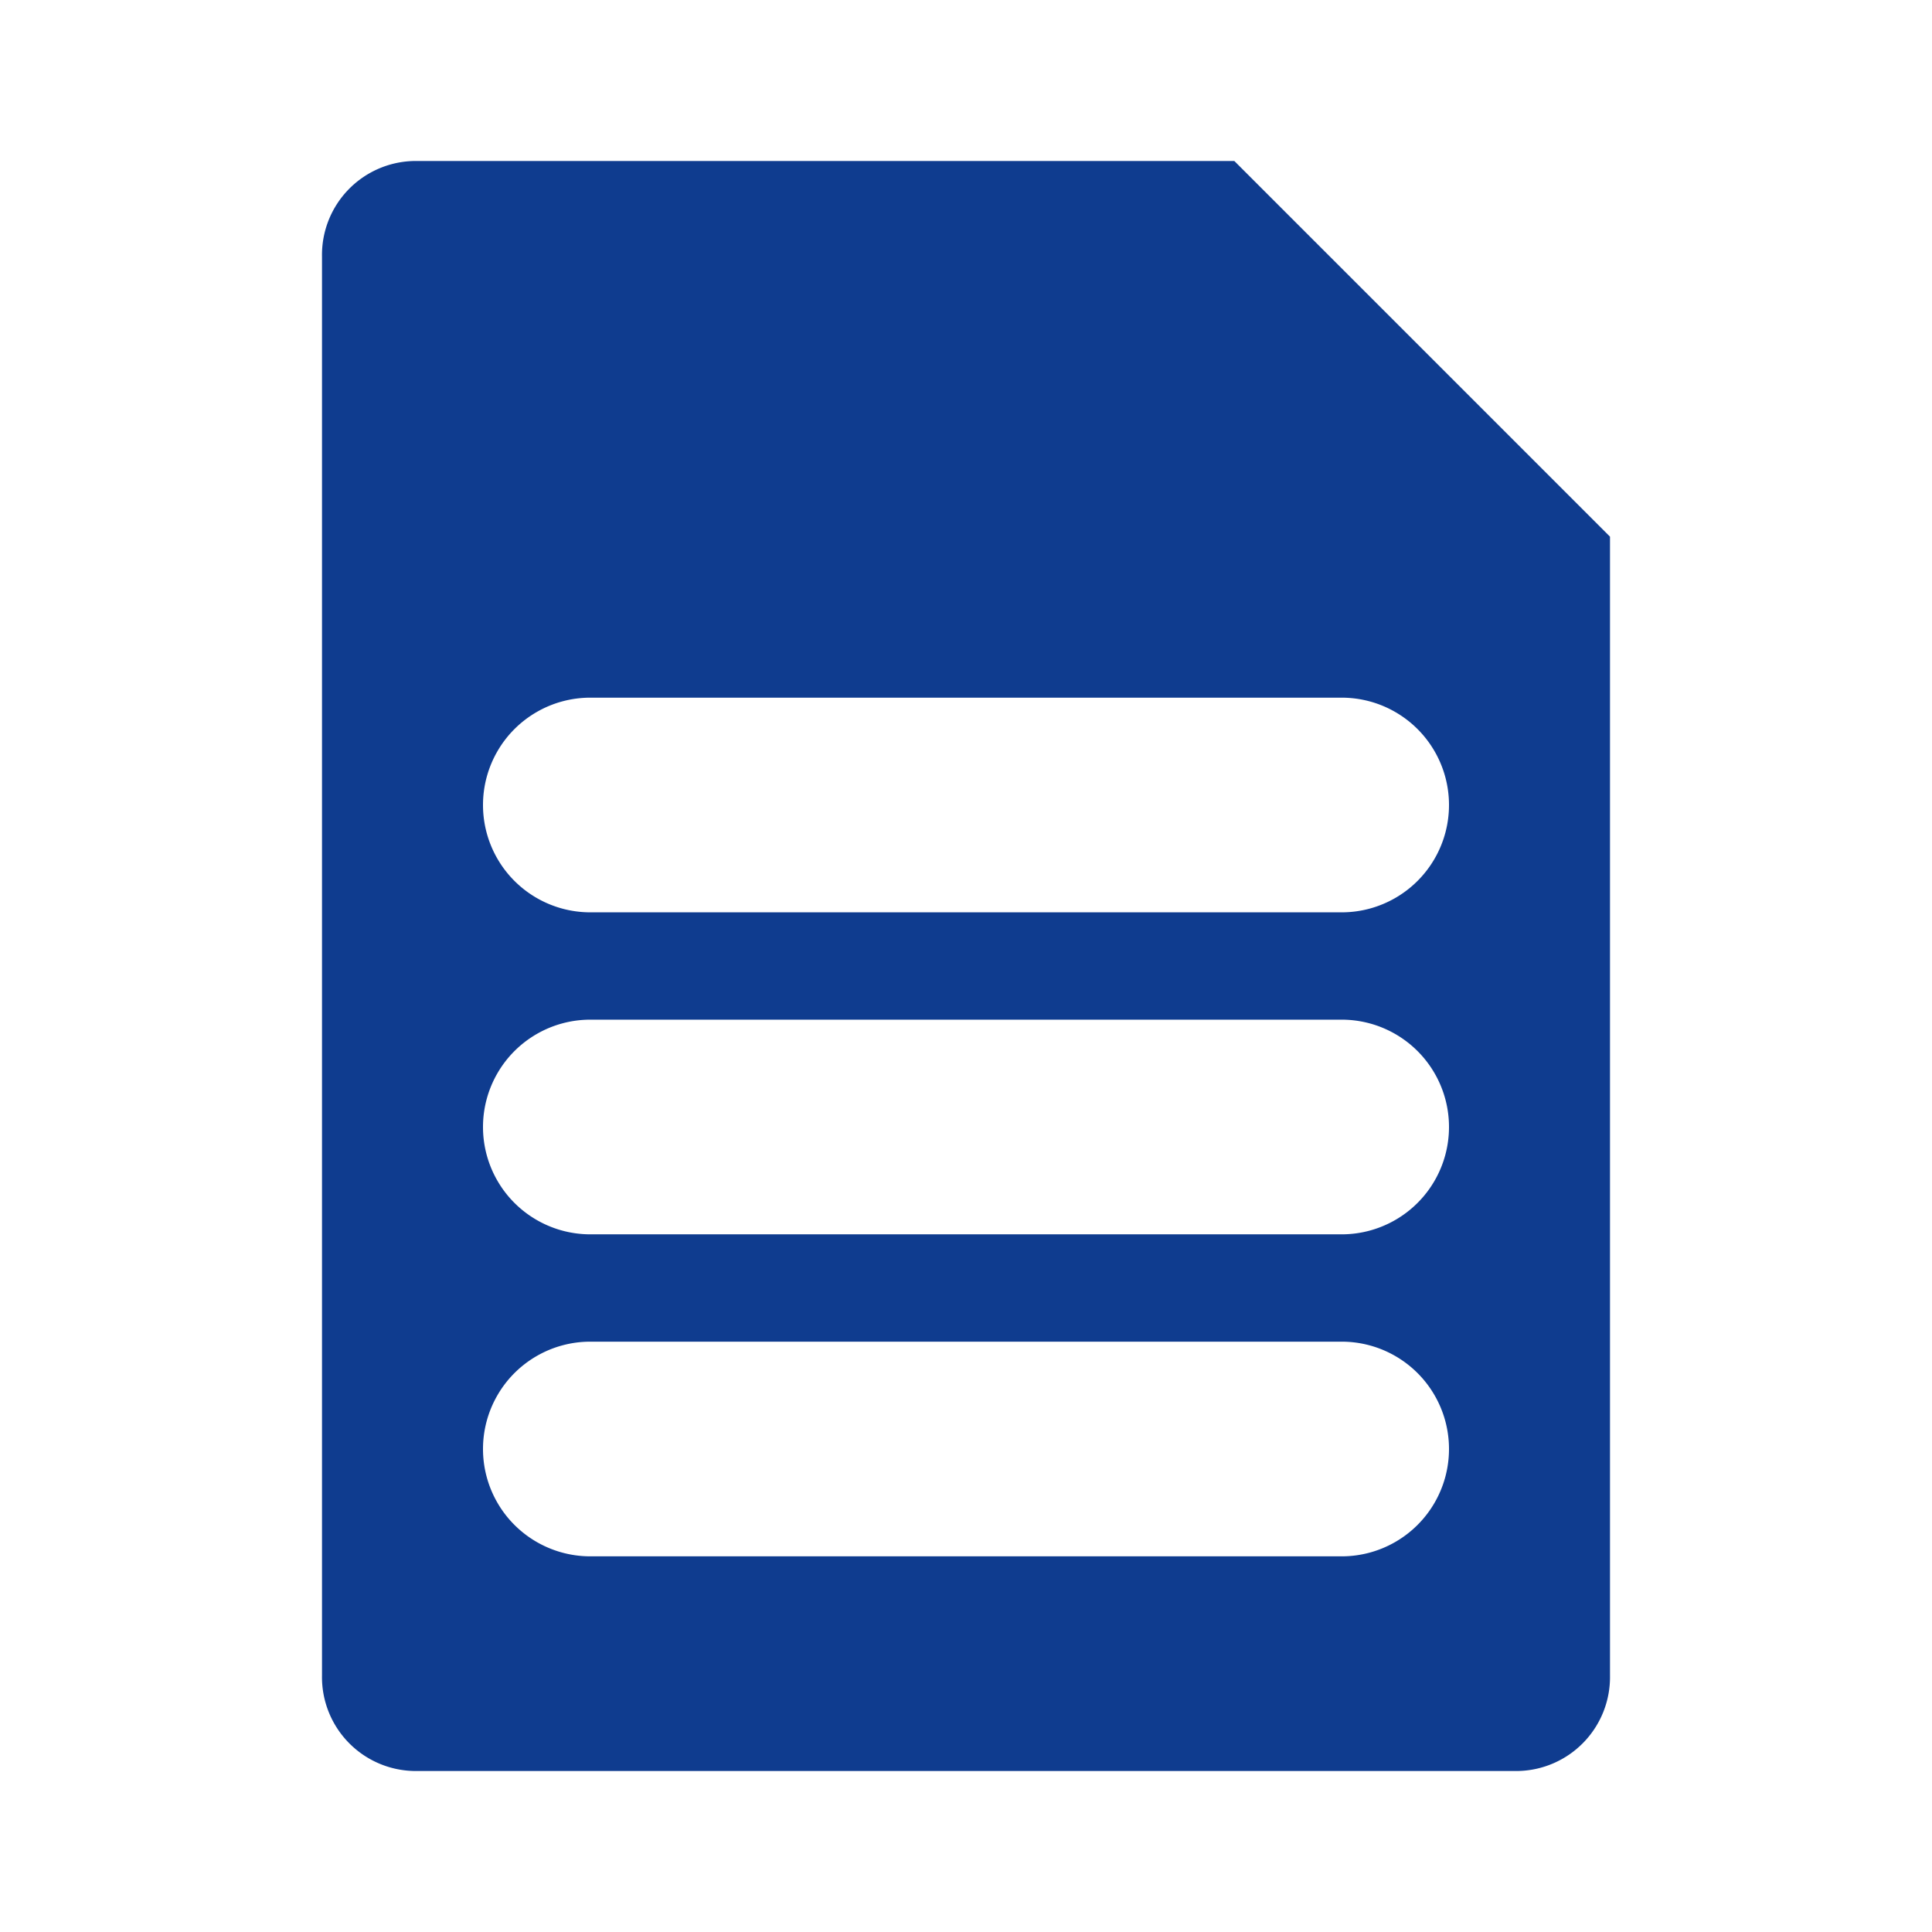 <svg id="flat" xmlns="http://www.w3.org/2000/svg" viewBox="0 0 72 72"><defs><style>.cls-1{fill:#0f3c8f;}</style></defs><path class="cls-1" d="M46,6H15.43A3.5,3.5,0,0,0,12,9.56V62.44A3.5,3.5,0,0,0,15.43,66H56.57A3.5,3.5,0,0,0,60,62.44V20Zm4,52H22a4,4,0,0,1,0-8H50a4,4,0,0,1,0,8Zm0-12H22a4,4,0,0,1,0-8H50a4,4,0,0,1,0,8Zm0-12H22a4,4,0,0,1,0-8H50a4,4,0,0,1,0,8Z"/></svg>